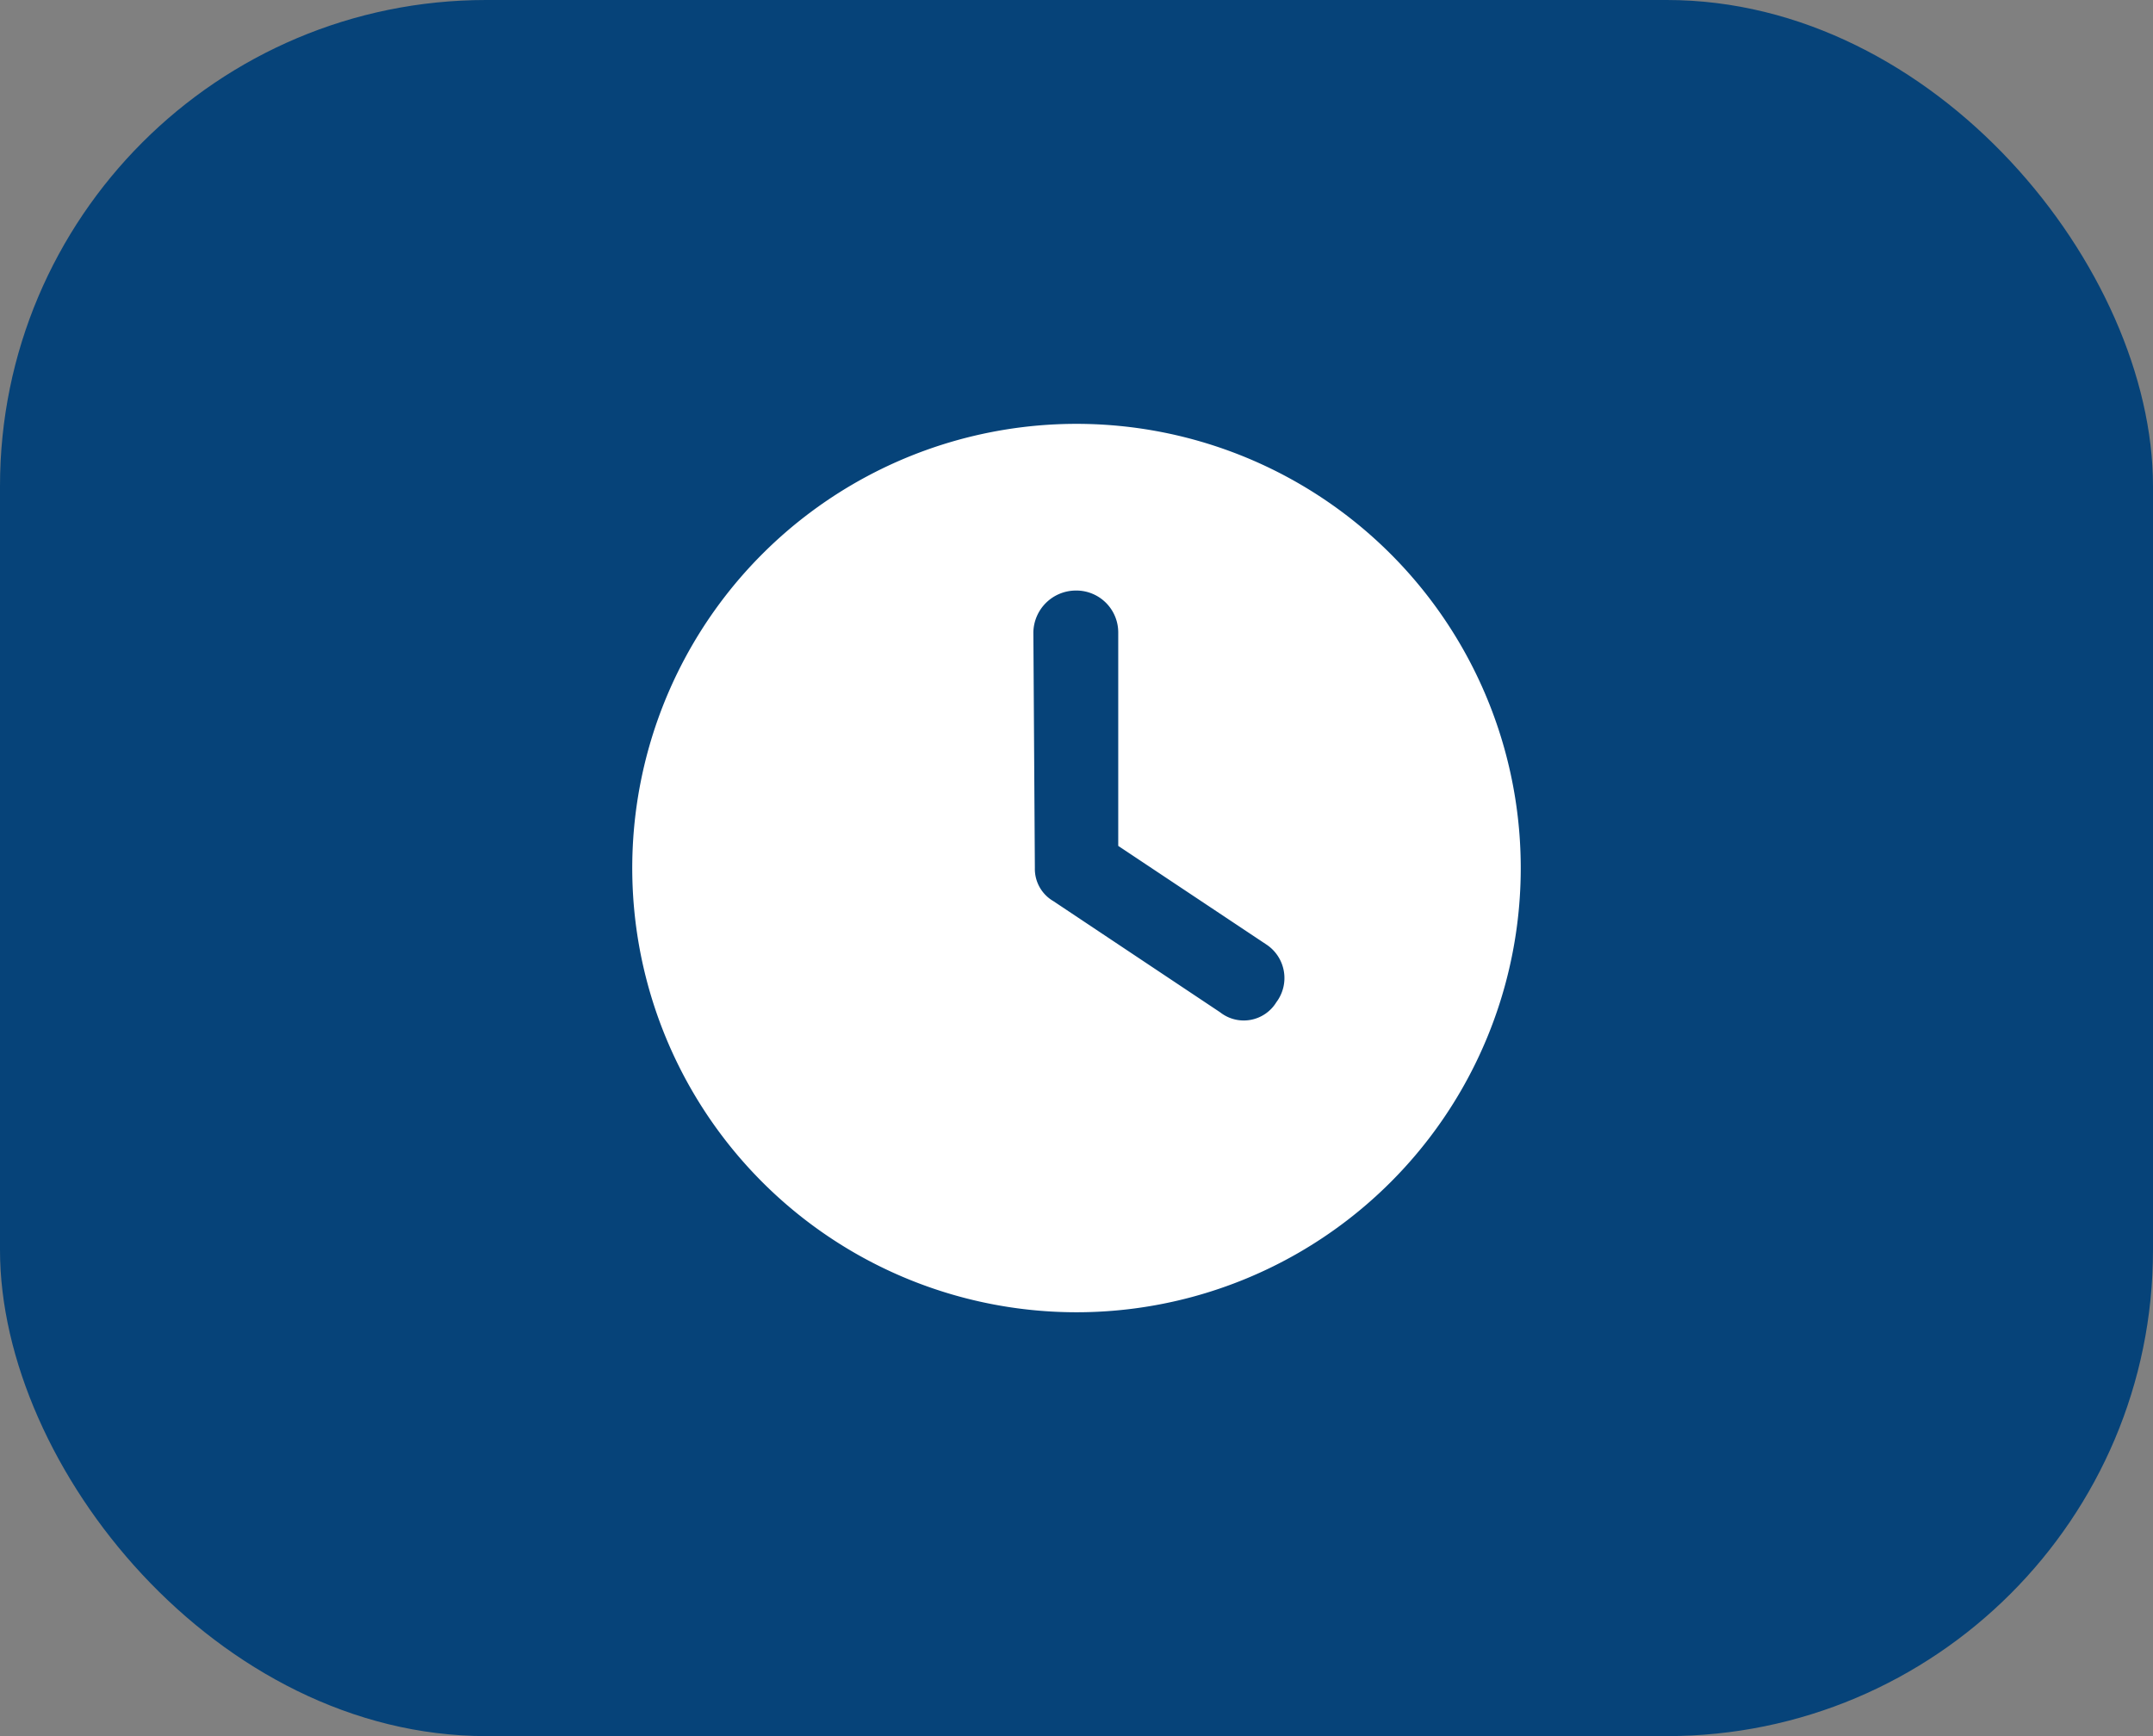 <svg xmlns="http://www.w3.org/2000/svg" width="62" height="50" viewBox="0 0 62 50"><rect x="0" y="0" width="62" height="50" fill="#808080" stroke="none"/><defs><style>.a{fill:#064379;}.b{fill:#fff;}</style></defs><g transform="translate(-1057.6 -1210)"><rect class="a" width="62" height="50" rx="14" transform="translate(1057.6 1210)"/><path class="b" d="M12.793,25.585A12.793,12.793,0,1,1,25.585,12.793,12.792,12.792,0,0,1,12.793,25.585Zm-1.2-12.793a1.073,1.073,0,0,0,.535.954l4.8,3.2a1.1,1.1,0,0,0,1.619-.29,1.157,1.157,0,0,0-.29-1.664l-4.263-2.838V6a1.207,1.207,0,0,0-1.244-1.2,1.226,1.226,0,0,0-1.2,1.2Z" transform="translate(1075.808 1222.208)"/></g></svg>